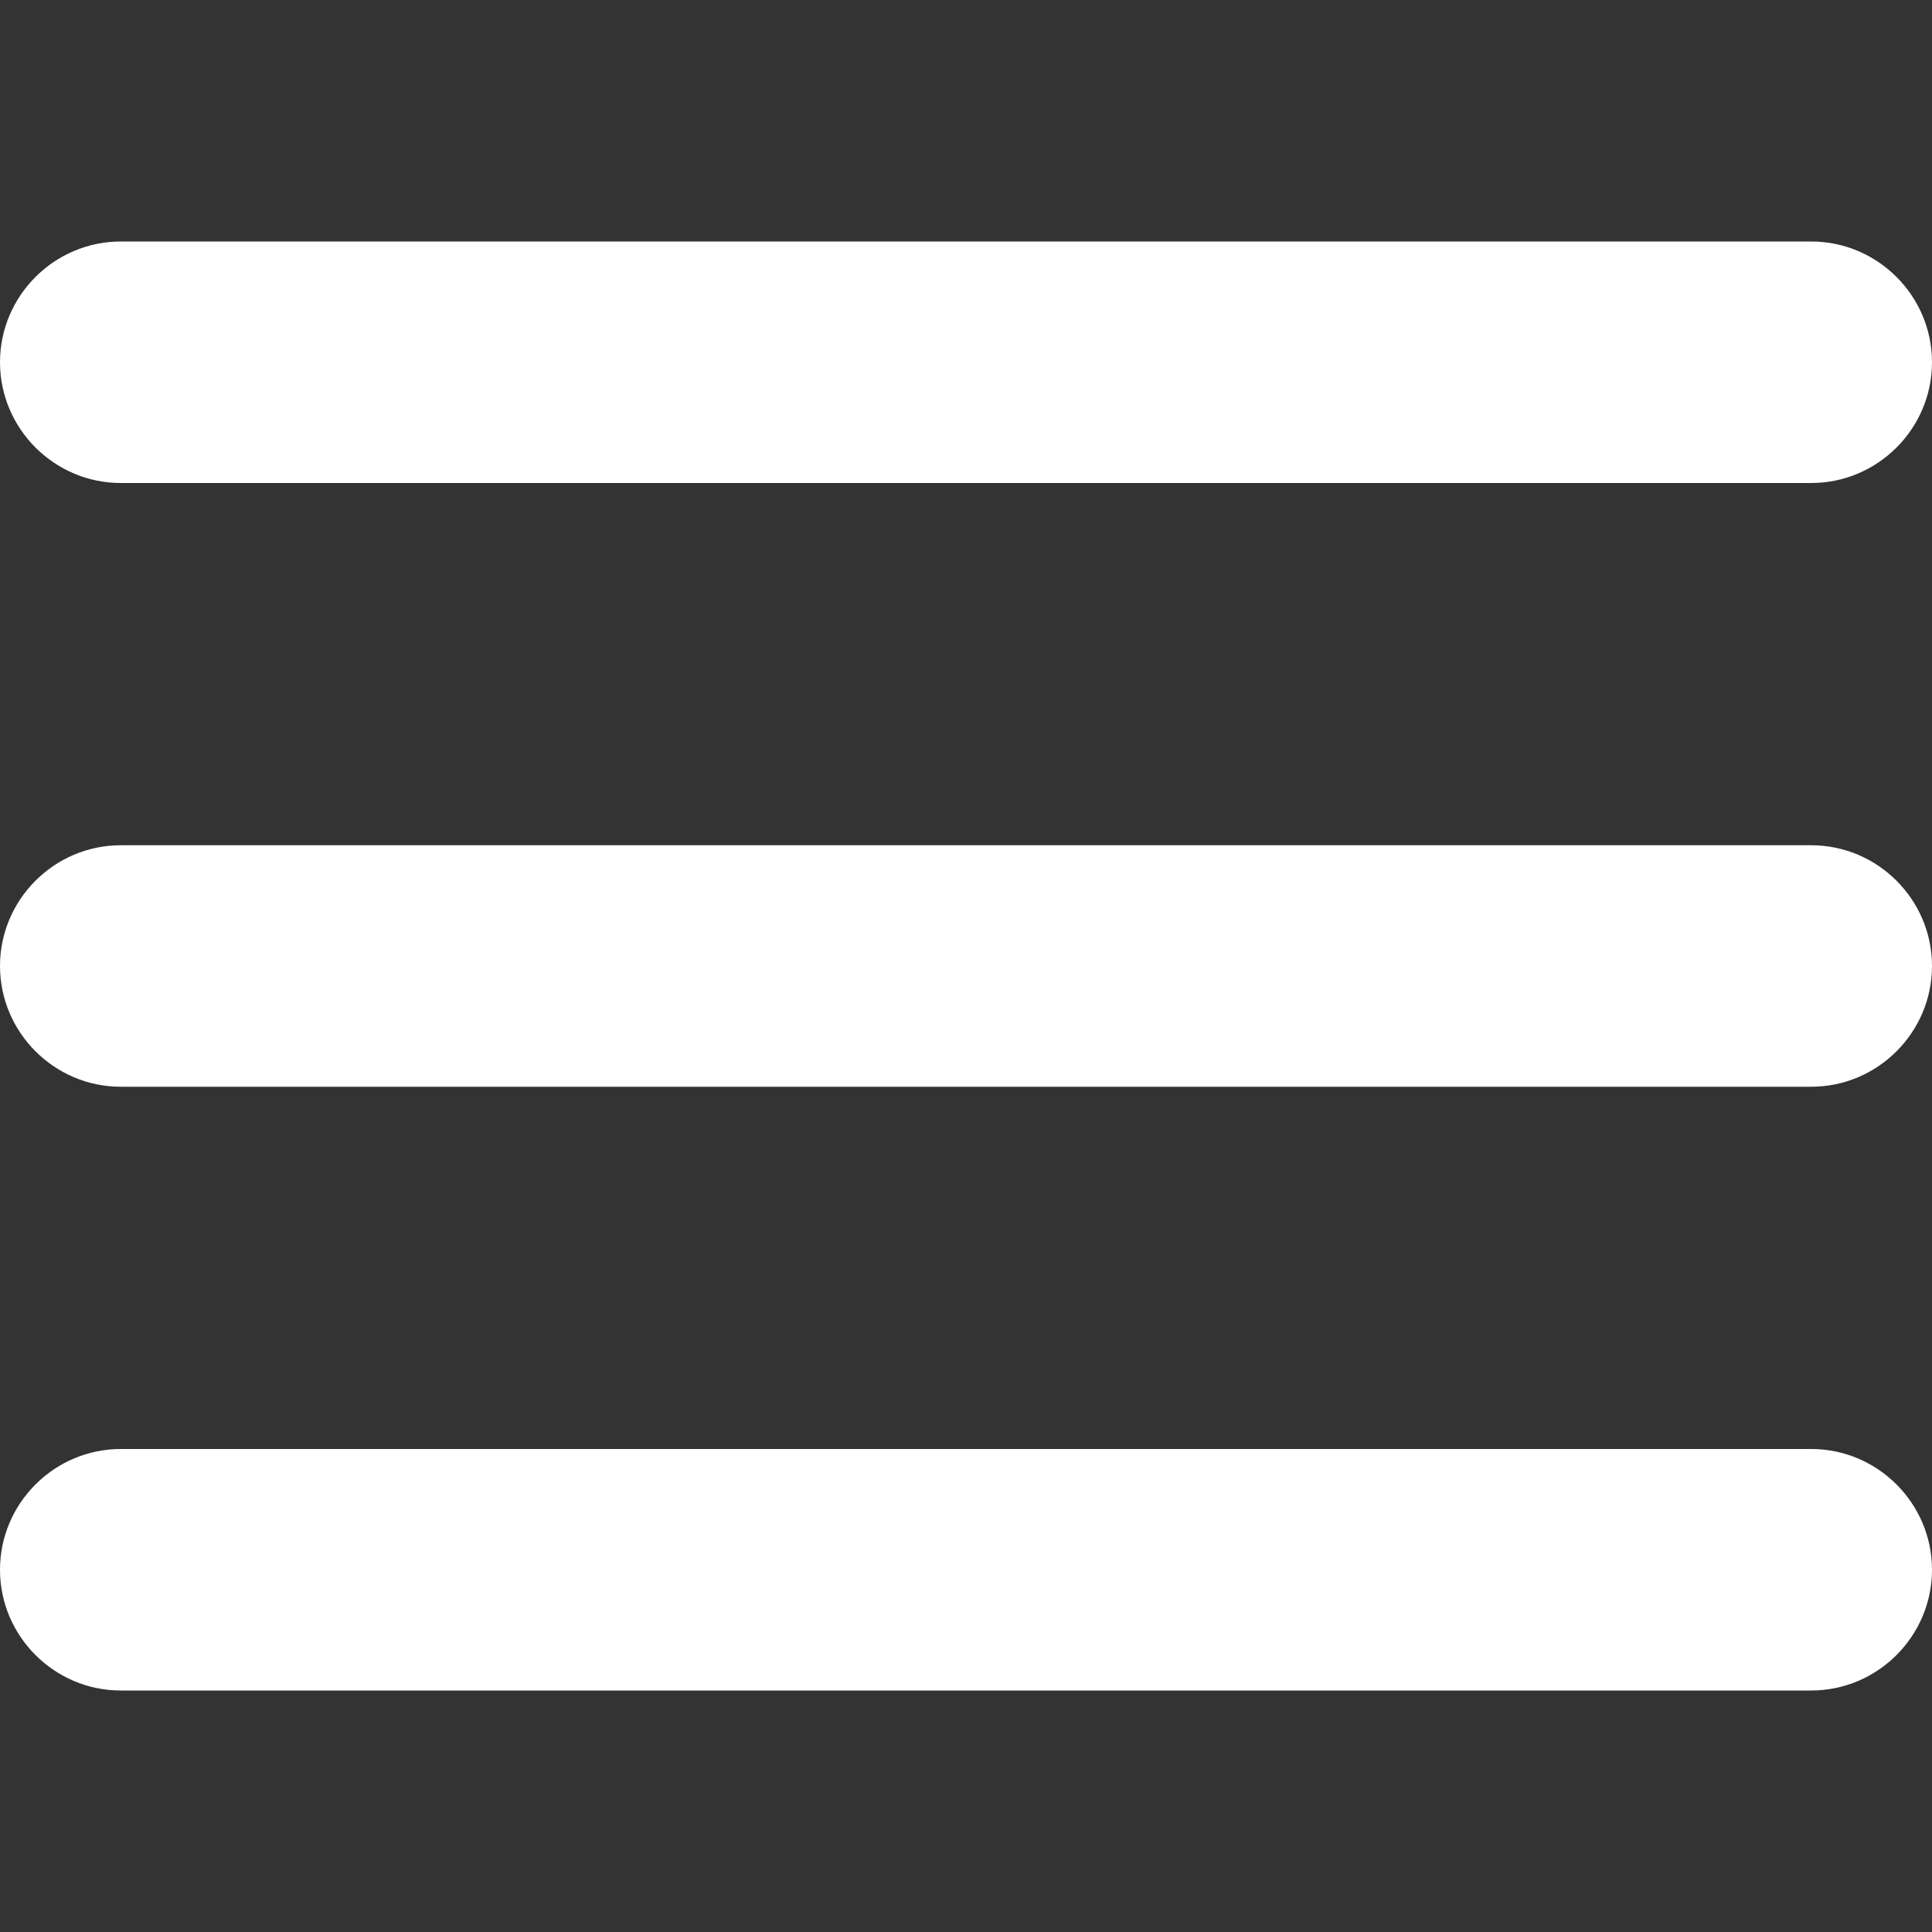 <?xml version="1.0" encoding="utf-8"?>
<!-- Generator: Adobe Illustrator 18.0.0, SVG Export Plug-In . SVG Version: 6.00 Build 0)  -->
<!DOCTYPE svg PUBLIC "-//W3C//DTD SVG 1.1//EN" "http://www.w3.org/Graphics/SVG/1.1/DTD/svg11.dtd">
<svg version="1.1" id="Layer_1" xmlns="http://www.w3.org/2000/svg" xmlns:xlink="http://www.w3.org/1999/xlink" x="0px" y="0px"
	 viewBox="0 0 64 64" enable-background="new 0 0 64 64" xml:space="preserve" fill="#fff">
<rect x="0" y="0" width="64" height="64" fill="#333333" stroke="none"/>
<g>
	<g>
		<g>
			<g>
				<path d="M60,16H4c-2.2,0-4-1.8-4-4v0c0-2.2,1.8-4,4-4h56c2.2,0,4,1.8,4,4v0C64,14.2,62.2,16,60,16z"/>
			</g>
		</g>
	</g>
	<g>
		<g>
			<g>
				<path d="M60,56H4c-2.2,0-4-1.8-4-4v0c0-2.2,1.8-4,4-4h56c2.2,0,4,1.8,4,4v0C64,54.2,62.2,56,60,56z"/>
			</g>
		</g>
	</g>
	<g>
		<g>
			<g>
				<path d="M60,36H4c-2.2,0-4-1.8-4-4v0c0-2.2,1.8-4,4-4h56c2.2,0,4,1.8,4,4v0C64,34.2,62.2,36,60,36z"/>
			</g>
		</g>
	</g>
</g>
</svg>
